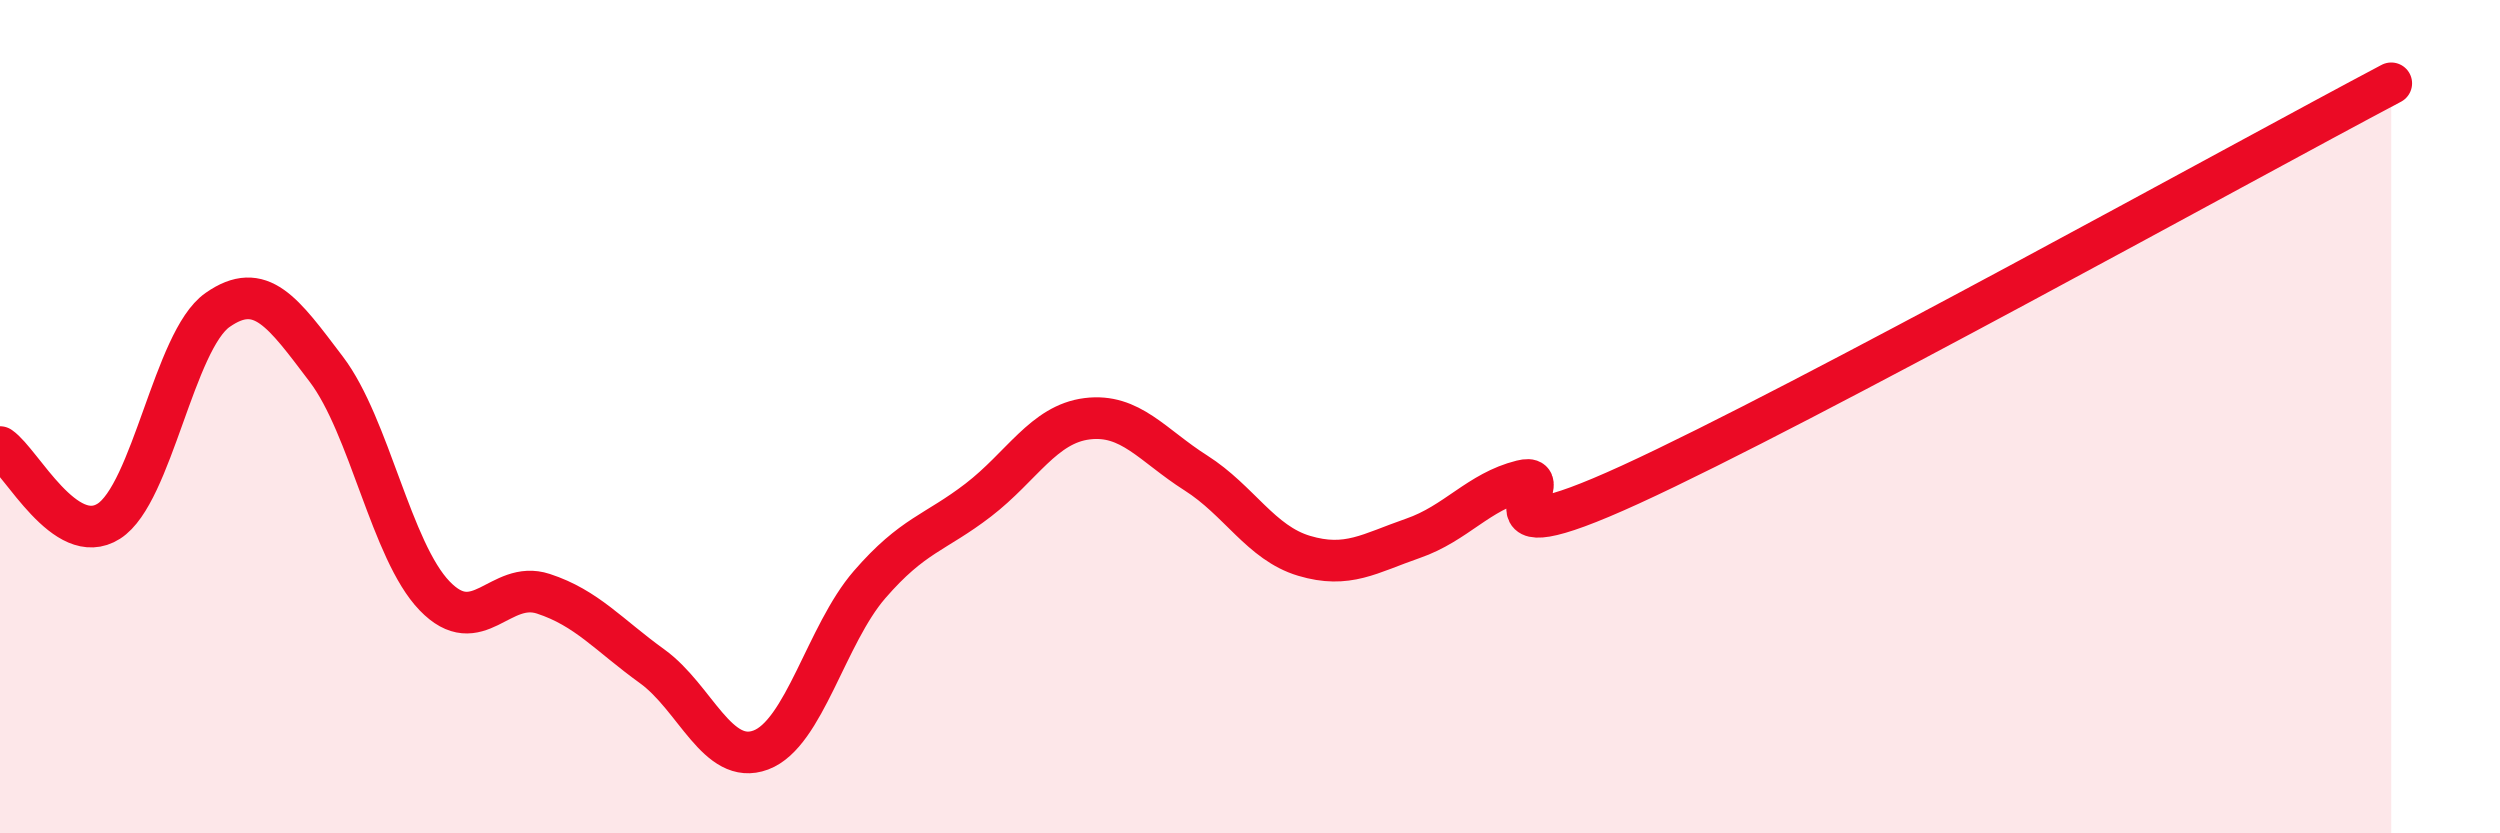 
    <svg width="60" height="20" viewBox="0 0 60 20" xmlns="http://www.w3.org/2000/svg">
      <path
        d="M 0,10.73 C 0.52,11.09 1.57,13.17 2.61,12.51 C 3.65,11.85 4.18,8.17 5.22,7.44 C 6.26,6.71 6.79,7.49 7.83,8.86 C 8.87,10.23 9.39,13.22 10.43,14.3 C 11.47,15.38 12,13.91 13.04,14.25 C 14.08,14.59 14.61,15.24 15.65,15.99 C 16.69,16.74 17.22,18.39 18.26,18 C 19.3,17.61 19.83,15.23 20.87,14.03 C 21.91,12.83 22.44,12.8 23.48,12 C 24.52,11.2 25.05,10.18 26.09,10.05 C 27.13,9.92 27.66,10.69 28.7,11.35 C 29.74,12.01 30.26,13.03 31.3,13.34 C 32.34,13.65 32.87,13.28 33.91,12.92 C 34.95,12.56 35.48,11.8 36.52,11.54 C 37.56,11.28 34.96,13.54 39.13,11.63 C 43.3,9.72 53.74,3.93 57.39,2L57.39 20L0 20Z"
        fill="#EB0A25"
        opacity="0.1"
        stroke-linecap="round"
        stroke-linejoin="round"
      />
      <path
        d="M 0,10.73 C 0.52,11.09 1.57,13.17 2.61,12.51 C 3.65,11.85 4.18,8.17 5.22,7.44 C 6.26,6.71 6.79,7.49 7.83,8.86 C 8.87,10.23 9.39,13.22 10.43,14.3 C 11.47,15.38 12,13.91 13.04,14.25 C 14.08,14.59 14.61,15.24 15.65,15.99 C 16.69,16.74 17.22,18.39 18.26,18 C 19.3,17.61 19.83,15.23 20.87,14.03 C 21.91,12.83 22.44,12.8 23.48,12 C 24.52,11.2 25.05,10.18 26.09,10.05 C 27.13,9.92 27.66,10.69 28.7,11.35 C 29.74,12.01 30.26,13.03 31.3,13.34 C 32.34,13.65 32.87,13.28 33.91,12.92 C 34.95,12.56 35.48,11.8 36.52,11.54 C 37.56,11.28 34.96,13.54 39.13,11.63 C 43.3,9.72 53.74,3.93 57.39,2"
        stroke="#EB0A25"
        stroke-width="1"
        fill="none"
        stroke-linecap="round"
        stroke-linejoin="round"
      />
    </svg>
  